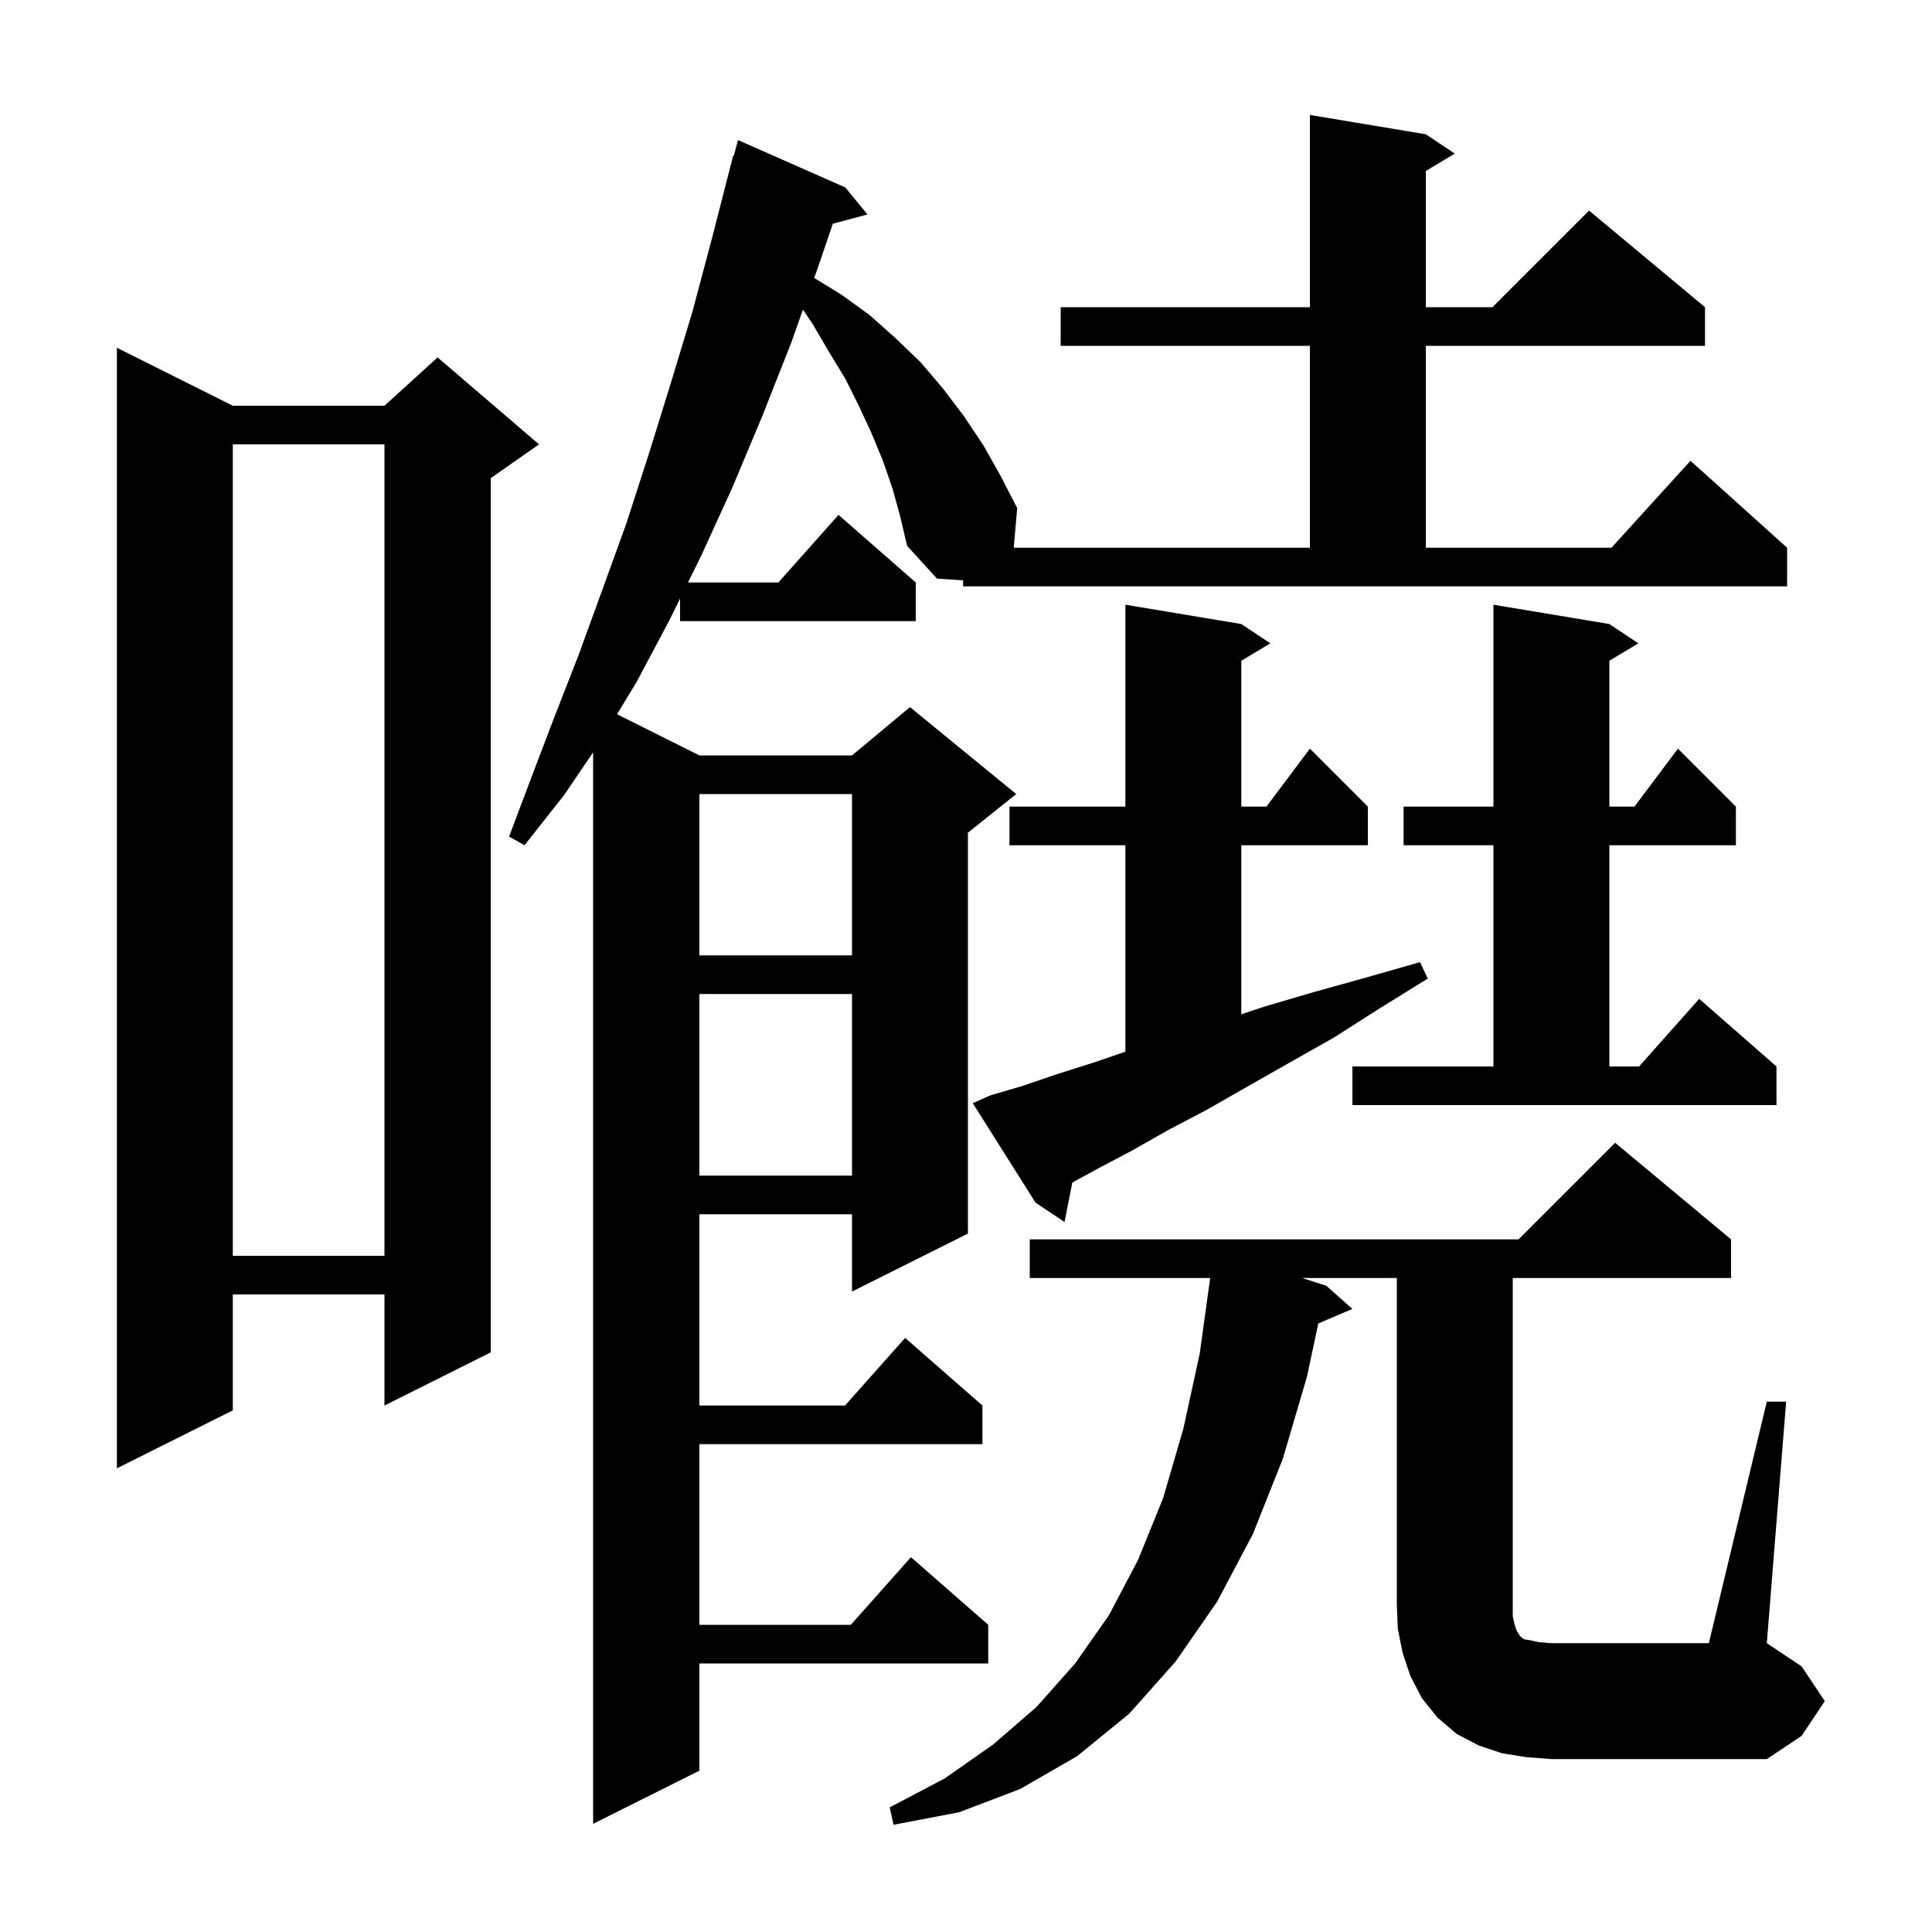 <svg xmlns="http://www.w3.org/2000/svg" xmlns:xlink="http://www.w3.org/1999/xlink" version="1.1" baseProfile="full" viewBox="0 0 200 200" width="200" height="200"><g fill="currentColor"><path d="M 92.4 50.6 L 91.4 47.7 L 90.2 44.8 L 88.9 42.0 L 87.5 39.2 L 85.8 36.4 L 84.1 33.5 L 83.12 32.056 L 81.9 35.5 L 78.9 43.1 L 75.8 50.5 L 72.6 57.5 L 71.221 60.3 L 80.578 60.3 L 86.8 53.3 L 94.8 60.3 L 94.8 64.3 L 70.4 64.3 L 70.4 61.967 L 69.3 64.2 L 65.9 70.6 L 63.875 73.938 L 72.4 78.2 L 88.2 78.2 L 94.2 73.2 L 105.2 82.2 L 100.2 86.2 L 100.2 127.7 L 88.2 133.7 L 88.2 125.7 L 72.4 125.7 L 72.4 145.5 L 87.478 145.5 L 93.7 138.5 L 101.7 145.5 L 101.7 149.5 L 72.4 149.5 L 72.4 168.2 L 88.078 168.2 L 94.3 161.2 L 102.3 168.2 L 102.3 172.2 L 72.4 172.2 L 72.4 183.3 L 61.4 188.8 L 61.4 77.879 L 58.4 82.3 L 54.3 87.5 L 52.7 86.6 L 55.0 80.5 L 57.4 74.2 L 59.9 67.8 L 62.3 61.2 L 64.8 54.3 L 67.1 47.2 L 69.4 39.8 L 71.7 32.2 L 73.8 24.3 L 75.9 16.1 L 75.964 16.118 L 76.4 14.5 L 87.5 19.4 L 89.8 22.2 L 86.216 23.16 L 84.7 27.6 L 84.284 28.774 L 87.1 30.5 L 90.0 32.6 L 92.7 35.0 L 95.3 37.5 L 97.6 40.2 L 99.8 43.1 L 101.8 46.1 L 103.6 49.3 L 105.3 52.6 L 104.943 56.7 L 135.6 56.7 L 135.6 35.8 L 109.8 35.8 L 109.8 31.8 L 135.6 31.8 L 135.6 11.9 L 147.6 13.9 L 150.6 15.9 L 147.6 17.7 L 147.6 31.8 L 154.5 31.8 L 164.5 21.8 L 176.5 31.8 L 176.5 35.8 L 147.6 35.8 L 147.6 56.7 L 166.818 56.7 L 175.0 47.7 L 185.0 56.7 L 185.0 60.7 L 99.7 60.7 L 99.7 60.08 L 97.0 59.9 L 93.9 56.5 L 93.2 53.5 Z M 182.9 145.1 L 184.9 145.1 L 182.9 170.1 L 186.5 172.5 L 188.9 176.1 L 186.5 179.7 L 182.9 182.1 L 160.6 182.1 L 158.0 181.9 L 155.5 181.5 L 153.1 180.7 L 150.8 179.5 L 148.8 177.8 L 147.2 175.8 L 146.0 173.5 L 145.2 171.1 L 144.7 168.6 L 144.6 166.1 L 144.6 132.3 L 134.792 132.3 L 137.3 133.1 L 140.0 135.5 L 136.469 137.004 L 135.3 142.5 L 132.8 151.0 L 129.7 158.8 L 126.0 165.8 L 121.7 172.0 L 116.9 177.4 L 111.5 181.8 L 105.6 185.2 L 99.3 187.6 L 92.5 188.9 L 92.1 187.1 L 97.8 184.1 L 102.8 180.6 L 107.3 176.7 L 111.3 172.2 L 114.8 167.2 L 117.8 161.5 L 120.4 155.1 L 122.5 147.9 L 124.2 140.1 L 125.276 132.3 L 106.6 132.3 L 106.6 128.3 L 157.2 128.3 L 167.2 118.3 L 179.2 128.3 L 179.2 132.3 L 156.6 132.3 L 156.6 167.3 L 156.8 168.2 L 157.0 168.8 L 157.2 169.1 L 157.3 169.3 L 157.5 169.5 L 157.8 169.7 L 158.4 169.8 L 159.3 170.0 L 160.6 170.1 L 176.9 170.1 Z M 24.1 42.0 L 39.8 42.0 L 45.3 37.0 L 55.8 46.0 L 50.8 49.5 L 50.8 140.0 L 39.8 145.5 L 39.8 134.0 L 24.1 134.0 L 24.1 146.0 L 12.1 152.0 L 12.1 36.0 Z M 24.1 46.0 L 24.1 130.0 L 39.8 130.0 L 39.8 46.0 Z M 102.5 113.4 L 105.9 112.4 L 109.4 111.2 L 113.2 110.0 L 116.5 108.873 L 116.5 87.5 L 104.5 87.5 L 104.5 83.5 L 116.5 83.5 L 116.5 62.6 L 128.5 64.6 L 131.5 66.6 L 128.5 68.4 L 128.5 83.5 L 131.1 83.5 L 135.6 77.5 L 141.6 83.5 L 141.6 87.5 L 128.5 87.5 L 128.5 105.0 L 130.9 104.2 L 136.0 102.7 L 141.4 101.2 L 147.0 99.6 L 147.8 101.3 L 142.8 104.4 L 138.1 107.4 L 133.5 110.0 L 129.1 112.5 L 124.9 114.9 L 120.9 117.0 L 117.2 119.1 L 113.6 121.0 L 111.005 122.415 L 110.2 126.5 L 107.2 124.5 L 100.7 114.2 Z M 72.4 102.9 L 72.4 121.7 L 88.2 121.7 L 88.2 102.9 Z M 140.0 110.4 L 154.6 110.4 L 154.6 87.5 L 145.3 87.5 L 145.3 83.5 L 154.6 83.5 L 154.6 62.6 L 166.6 64.6 L 169.6 66.6 L 166.6 68.4 L 166.6 83.5 L 169.2 83.5 L 173.7 77.5 L 179.7 83.5 L 179.7 87.5 L 166.6 87.5 L 166.6 110.4 L 169.678 110.4 L 175.9 103.4 L 183.9 110.4 L 183.9 114.4 L 140.0 114.4 Z M 72.4 82.2 L 72.4 98.9 L 88.2 98.9 L 88.2 82.2 Z "/></g></svg>